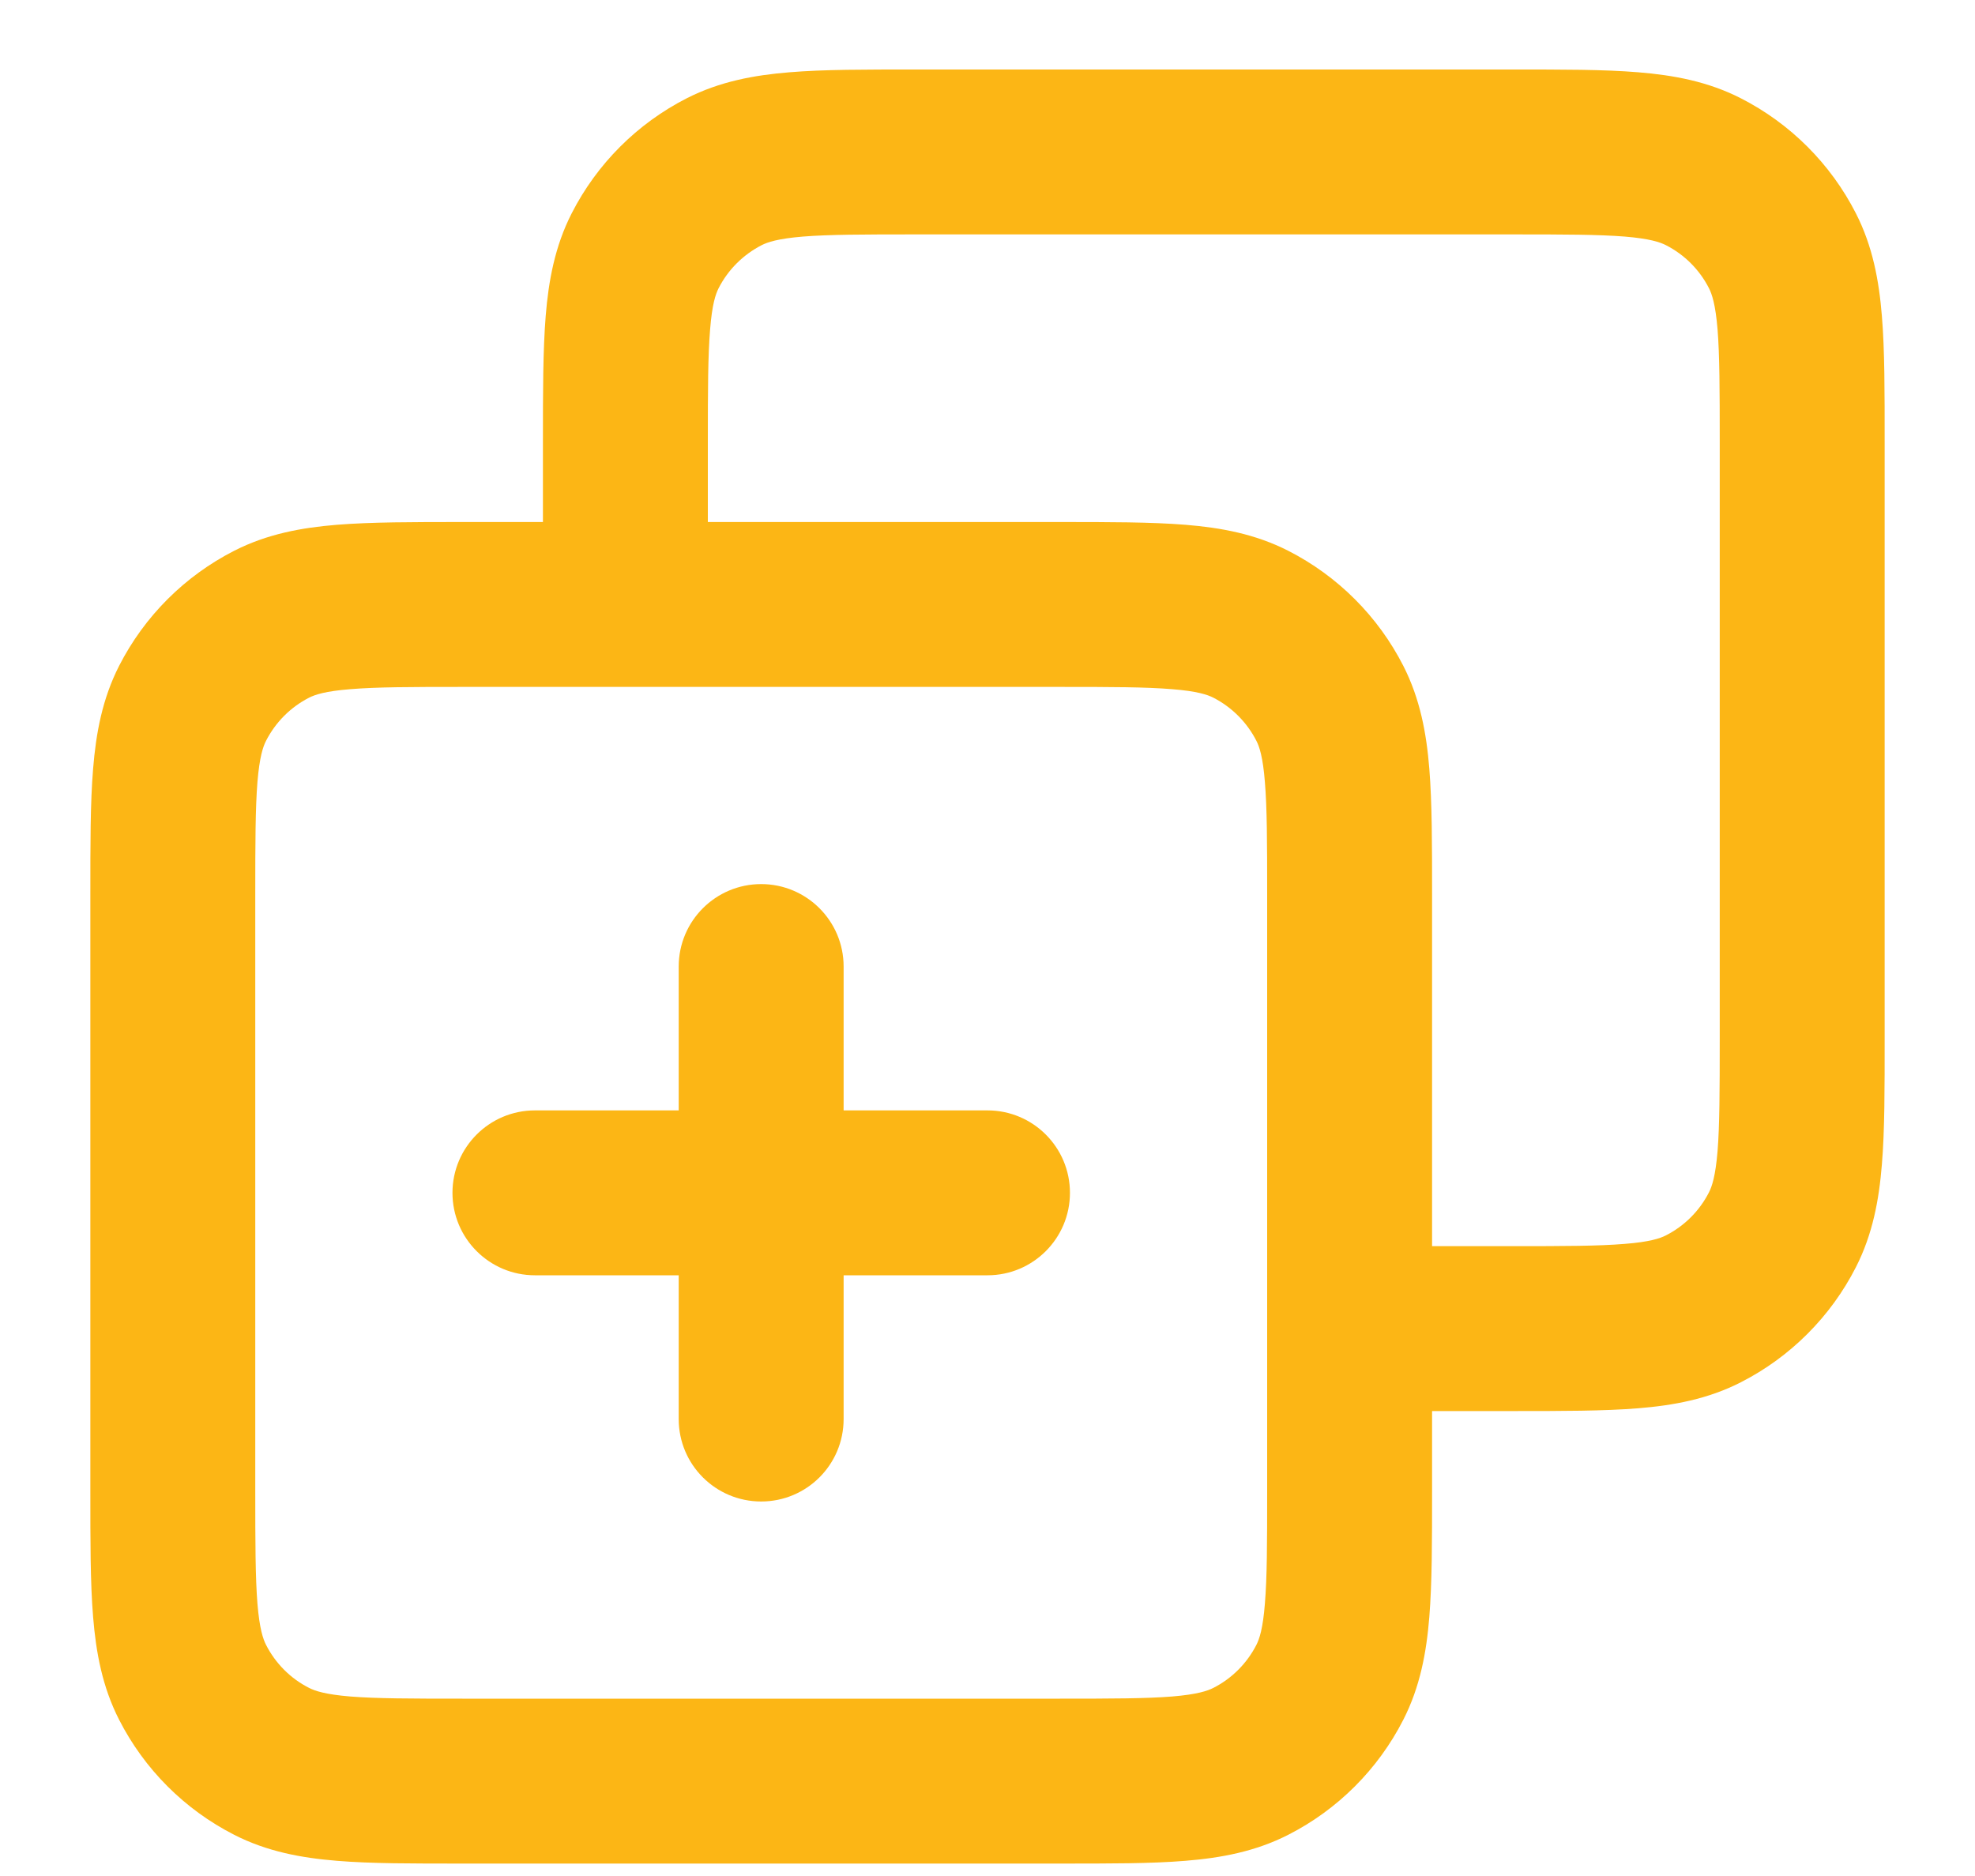 <svg width="20" height="19" viewBox="0 0 20 19" fill="none" xmlns="http://www.w3.org/2000/svg">
<path d="M2.751 17.839L2.372 18.583L2.372 18.583L2.751 17.839ZM1.95 17.038L1.206 17.417L1.206 17.417L1.95 17.038ZM13.467 17.038L14.211 17.417L14.211 17.417L13.467 17.038ZM12.666 17.839L13.045 18.583L13.045 18.583L12.666 17.839ZM12.666 6.322L12.287 7.066L12.287 7.066L12.666 6.322ZM13.467 7.123L12.723 7.503L12.723 7.503L13.467 7.123ZM2.751 6.322L3.13 7.066L3.13 7.066L2.751 6.322ZM1.95 7.123L1.206 6.744L1.95 7.123ZM18.05 12.455L18.794 12.834L18.794 12.834L18.05 12.455ZM17.249 13.256L17.628 14L17.628 14L17.249 13.256ZM17.249 1.739L17.628 0.995L17.628 0.995L17.249 1.739ZM18.05 2.54L18.794 2.161L18.794 2.161L18.05 2.54ZM7.334 1.739L6.955 0.995L7.334 1.739ZM6.533 2.54L7.277 2.919L7.277 2.919L6.533 2.54ZM8.543 9.789C8.543 9.328 8.169 8.954 7.708 8.954C7.247 8.954 6.873 9.328 6.873 9.789H8.543ZM6.873 14.372C6.873 14.834 7.247 15.207 7.708 15.207C8.169 15.207 8.543 14.834 8.543 14.372H6.873ZM10 12.916C10.461 12.916 10.835 12.542 10.835 12.081C10.835 11.62 10.461 11.246 10 11.246V12.916ZM5.417 11.246C4.956 11.246 4.582 11.62 4.582 12.081C4.582 12.542 4.956 12.916 5.417 12.916V11.246ZM10.733 17.204H4.683V18.874H10.733V17.204ZM2.585 15.106V9.056H0.915V15.106H2.585ZM4.683 17.204C4.156 17.204 3.811 17.203 3.547 17.182C3.293 17.161 3.189 17.125 3.13 17.095L2.372 18.583C2.705 18.753 3.054 18.817 3.411 18.846C3.759 18.875 4.184 18.874 4.683 18.874V17.204ZM0.915 15.106C0.915 15.605 0.914 16.03 0.943 16.378C0.972 16.735 1.036 17.084 1.206 17.417L2.694 16.659C2.664 16.6 2.628 16.496 2.607 16.242C2.586 15.978 2.585 15.633 2.585 15.106H0.915ZM3.13 17.095C2.942 17 2.79 16.847 2.694 16.659L1.206 17.417C1.462 17.919 1.87 18.327 2.372 18.583L3.13 17.095ZM12.832 15.106C12.832 15.633 12.831 15.978 12.809 16.242C12.789 16.496 12.753 16.6 12.723 16.659L14.211 17.417C14.381 17.084 14.445 16.735 14.474 16.378C14.502 16.03 14.502 15.605 14.502 15.106H12.832ZM10.733 18.874C11.233 18.874 11.658 18.875 12.005 18.846C12.363 18.817 12.711 18.753 13.045 18.583L12.287 17.095C12.228 17.125 12.123 17.161 11.87 17.182C11.606 17.203 11.261 17.204 10.733 17.204V18.874ZM12.723 16.659C12.627 16.847 12.474 17 12.287 17.095L13.045 18.583C13.547 18.327 13.955 17.919 14.211 17.417L12.723 16.659ZM10.733 6.957C11.261 6.957 11.606 6.958 11.87 6.98C12.123 7 12.228 7.036 12.287 7.066L13.045 5.578C12.711 5.408 12.363 5.344 12.005 5.315C11.658 5.287 11.233 5.287 10.733 5.287V6.957ZM14.502 9.056C14.502 8.556 14.502 8.131 14.474 7.784C14.445 7.426 14.381 7.078 14.211 6.744L12.723 7.503C12.753 7.561 12.789 7.666 12.809 7.92C12.831 8.183 12.832 8.529 12.832 9.056H14.502ZM12.287 7.066C12.474 7.162 12.627 7.315 12.723 7.503L14.211 6.744C13.955 6.242 13.547 5.834 13.045 5.578L12.287 7.066ZM4.683 5.287C4.184 5.287 3.759 5.287 3.411 5.315C3.054 5.344 2.705 5.408 2.372 5.578L3.13 7.066C3.189 7.036 3.293 7 3.547 6.98C3.811 6.958 4.156 6.957 4.683 6.957V5.287ZM2.585 9.056C2.585 8.529 2.586 8.183 2.607 7.92C2.628 7.666 2.664 7.561 2.694 7.503L1.206 6.744C1.036 7.078 0.972 7.426 0.943 7.784C0.914 8.131 0.915 8.556 0.915 9.056H2.585ZM2.372 5.578C1.87 5.834 1.462 6.242 1.206 6.744L2.694 7.503C2.79 7.315 2.942 7.162 3.13 7.066L2.372 5.578ZM9.267 2.374H15.317V0.704H9.267V2.374ZM17.415 4.472V10.522H19.085V4.472H17.415ZM17.415 10.522C17.415 11.05 17.414 11.395 17.393 11.659C17.372 11.913 17.336 12.017 17.306 12.076L18.794 12.834C18.964 12.5 19.028 12.152 19.057 11.794C19.086 11.447 19.085 11.022 19.085 10.522H17.415ZM15.317 14.291C15.816 14.291 16.241 14.291 16.589 14.263C16.946 14.234 17.295 14.17 17.628 14L16.87 12.512C16.811 12.542 16.707 12.578 16.453 12.598C16.189 12.62 15.844 12.621 15.317 12.621V14.291ZM17.306 12.076C17.21 12.264 17.058 12.416 16.87 12.512L17.628 14C18.13 13.744 18.538 13.336 18.794 12.834L17.306 12.076ZM15.317 2.374C15.844 2.374 16.189 2.375 16.453 2.396C16.707 2.417 16.811 2.453 16.87 2.483L17.628 0.995C17.295 0.825 16.946 0.761 16.589 0.732C16.241 0.703 15.816 0.704 15.317 0.704V2.374ZM19.085 4.472C19.085 3.973 19.086 3.548 19.057 3.2C19.028 2.843 18.964 2.494 18.794 2.161L17.306 2.919C17.336 2.978 17.372 3.082 17.393 3.336C17.414 3.6 17.415 3.945 17.415 4.472H19.085ZM16.87 2.483C17.058 2.579 17.21 2.731 17.306 2.919L18.794 2.161C18.538 1.659 18.13 1.251 17.628 0.995L16.87 2.483ZM9.267 0.704C8.767 0.704 8.342 0.703 7.995 0.732C7.637 0.761 7.289 0.825 6.955 0.995L7.713 2.483C7.772 2.453 7.876 2.417 8.131 2.396C8.394 2.375 8.74 2.374 9.267 2.374V0.704ZM7.168 4.472C7.168 3.945 7.169 3.6 7.191 3.336C7.211 3.082 7.247 2.978 7.277 2.919L5.789 2.161C5.619 2.494 5.555 2.843 5.526 3.2C5.498 3.548 5.498 3.973 5.498 4.472H7.168ZM6.955 0.995C6.453 1.251 6.045 1.659 5.789 2.161L7.277 2.919C7.373 2.731 7.526 2.579 7.713 2.483L6.955 0.995ZM7.168 6.122V4.472H5.498V6.122H7.168ZM4.683 6.957H6.333V5.287H4.683V6.957ZM6.333 6.957H10.733V5.287H6.333V6.957ZM15.317 12.621H13.667V14.291H15.317V12.621ZM12.832 9.056V13.456H14.502V9.056H12.832ZM12.832 13.456V15.106H14.502V13.456H12.832ZM6.873 9.789V12.081H8.543V9.789H6.873ZM6.873 12.081V14.372H8.543V12.081H6.873ZM10 11.246H7.708V12.916H10V11.246ZM7.708 11.246H5.417V12.916H7.708V11.246Z" fill="#FCB615"/>
</svg>

